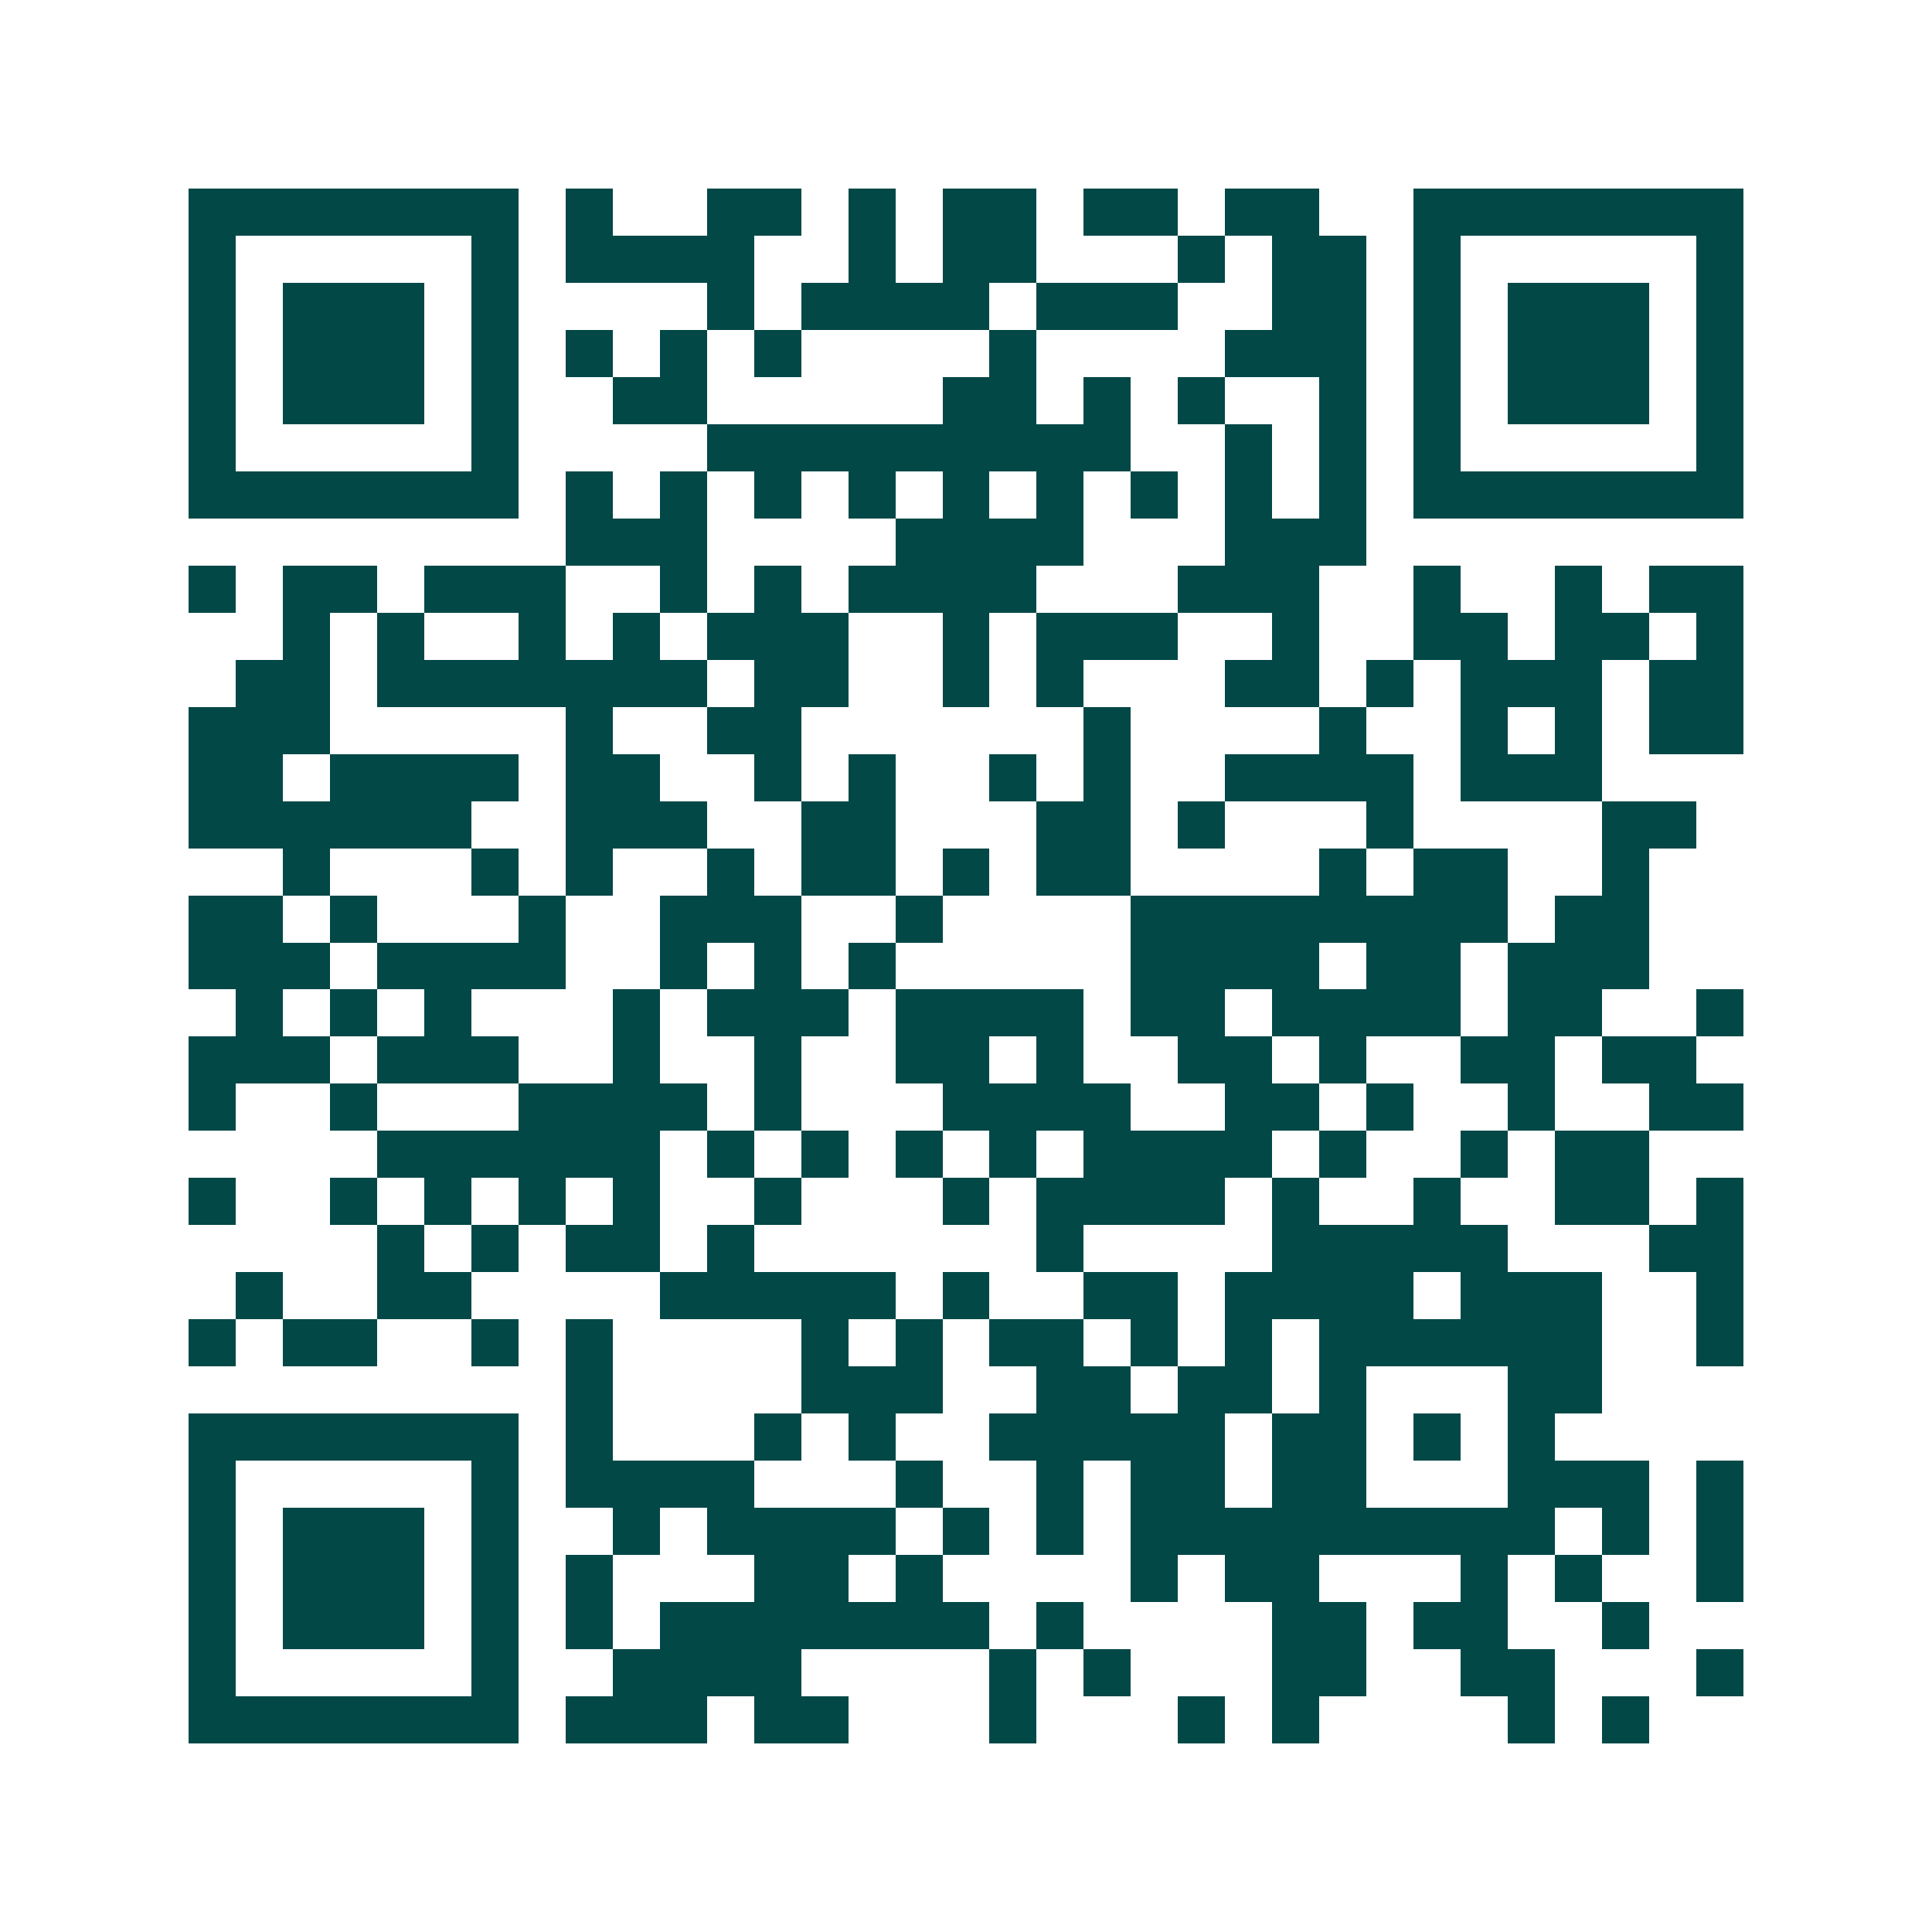 <svg xmlns="http://www.w3.org/2000/svg" width="200" height="200" viewBox="0 0 41 41" shape-rendering="crispEdges"><path fill="#ffffff" d="M0 0h41v41H0z"/><path stroke="#014847" d="M4 4.5h7m1 0h1m2 0h2m1 0h1m1 0h2m1 0h2m1 0h2m2 0h7M4 5.5h1m5 0h1m1 0h4m2 0h1m1 0h2m3 0h1m1 0h2m1 0h1m5 0h1M4 6.5h1m1 0h3m1 0h1m4 0h1m1 0h4m1 0h3m2 0h2m1 0h1m1 0h3m1 0h1M4 7.5h1m1 0h3m1 0h1m1 0h1m1 0h1m1 0h1m4 0h1m4 0h3m1 0h1m1 0h3m1 0h1M4 8.5h1m1 0h3m1 0h1m2 0h2m5 0h2m1 0h1m1 0h1m2 0h1m1 0h1m1 0h3m1 0h1M4 9.5h1m5 0h1m4 0h9m2 0h1m1 0h1m1 0h1m5 0h1M4 10.5h7m1 0h1m1 0h1m1 0h1m1 0h1m1 0h1m1 0h1m1 0h1m1 0h1m1 0h1m1 0h7M12 11.5h3m4 0h4m3 0h3M4 12.5h1m1 0h2m1 0h3m2 0h1m1 0h1m1 0h4m3 0h3m2 0h1m2 0h1m1 0h2M6 13.5h1m1 0h1m2 0h1m1 0h1m1 0h3m2 0h1m1 0h3m2 0h1m2 0h2m1 0h2m1 0h1M5 14.5h2m1 0h7m1 0h2m2 0h1m1 0h1m3 0h2m1 0h1m1 0h3m1 0h2M4 15.5h3m5 0h1m2 0h2m6 0h1m4 0h1m2 0h1m1 0h1m1 0h2M4 16.5h2m1 0h4m1 0h2m2 0h1m1 0h1m2 0h1m1 0h1m2 0h4m1 0h3M4 17.5h6m2 0h3m2 0h2m3 0h2m1 0h1m3 0h1m4 0h2M6 18.5h1m3 0h1m1 0h1m2 0h1m1 0h2m1 0h1m1 0h2m4 0h1m1 0h2m2 0h1M4 19.5h2m1 0h1m3 0h1m2 0h3m2 0h1m4 0h8m1 0h2M4 20.5h3m1 0h4m2 0h1m1 0h1m1 0h1m5 0h4m1 0h2m1 0h3M5 21.5h1m1 0h1m1 0h1m3 0h1m1 0h3m1 0h4m1 0h2m1 0h4m1 0h2m2 0h1M4 22.5h3m1 0h3m2 0h1m2 0h1m2 0h2m1 0h1m2 0h2m1 0h1m2 0h2m1 0h2M4 23.5h1m2 0h1m3 0h4m1 0h1m3 0h4m2 0h2m1 0h1m2 0h1m2 0h2M8 24.5h6m1 0h1m1 0h1m1 0h1m1 0h1m1 0h4m1 0h1m2 0h1m1 0h2M4 25.5h1m2 0h1m1 0h1m1 0h1m1 0h1m2 0h1m3 0h1m1 0h4m1 0h1m2 0h1m2 0h2m1 0h1M8 26.5h1m1 0h1m1 0h2m1 0h1m6 0h1m4 0h5m3 0h2M5 27.5h1m2 0h2m4 0h5m1 0h1m2 0h2m1 0h4m1 0h3m2 0h1M4 28.5h1m1 0h2m2 0h1m1 0h1m4 0h1m1 0h1m1 0h2m1 0h1m1 0h1m1 0h6m2 0h1M12 29.5h1m4 0h3m2 0h2m1 0h2m1 0h1m3 0h2M4 30.5h7m1 0h1m3 0h1m1 0h1m2 0h5m1 0h2m1 0h1m1 0h1M4 31.5h1m5 0h1m1 0h4m3 0h1m2 0h1m1 0h2m1 0h2m3 0h3m1 0h1M4 32.5h1m1 0h3m1 0h1m2 0h1m1 0h4m1 0h1m1 0h1m1 0h9m1 0h1m1 0h1M4 33.5h1m1 0h3m1 0h1m1 0h1m3 0h2m1 0h1m4 0h1m1 0h2m3 0h1m1 0h1m2 0h1M4 34.5h1m1 0h3m1 0h1m1 0h1m1 0h7m1 0h1m4 0h2m1 0h2m2 0h1M4 35.5h1m5 0h1m2 0h4m4 0h1m1 0h1m3 0h2m2 0h2m3 0h1M4 36.5h7m1 0h3m1 0h2m3 0h1m3 0h1m1 0h1m4 0h1m1 0h1"/></svg>
